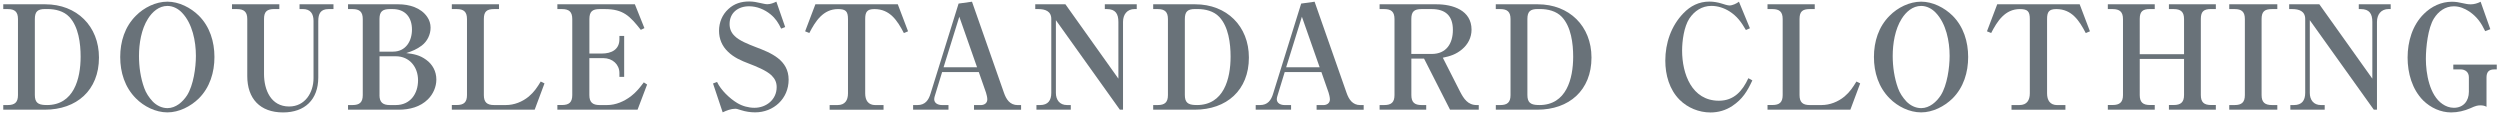 <?xml version="1.0" encoding="utf-8"?>
<!-- Generator: Adobe Illustrator 28.1.0, SVG Export Plug-In . SVG Version: 6.00 Build 0)  -->
<svg version="1.1" id="レイヤー_1" xmlns="http://www.w3.org/2000/svg" xmlns:xlink="http://www.w3.org/1999/xlink" x="0px"
	 y="0px" viewBox="0 0 658 30" style="enable-background:new 0 0 658 30;" xml:space="preserve">
<style type="text/css">
	.st0{fill:#697279;}
</style>
<path class="st0" d="M2.03,27.65c1.86,0,2.7-0.72,2.7-2.62V5.01c0-1.9-0.84-2.62-2.7-2.62H0.86V1.13h11.06
	c8.28,0,14.13,5.74,14.13,14.02c0,8.62-5.89,13.72-14.25,13.72H0.86v-1.22H2.03z M12.33,27.65c7.1,0,8.89-6.91,8.89-12.73
	c0-3.46-0.53-7.9-3-10.49c-1.44-1.52-3.65-2.05-5.7-2.05h-0.65c-1.94,0-2.7,0.65-2.7,2.62v20.02c0,1.94,0.84,2.55,2.7,2.62H12.33z"
	/>
<path class="st0" d="M52.34,25.9c-2.17,2.13-5.24,3.68-8.28,3.68c-3.08,0-6.19-1.56-8.28-3.68c-2.93-2.93-4.14-6.84-4.14-10.9
	c0-4.03,1.21-7.98,4.14-10.87c2.09-2.13,5.21-3.69,8.28-3.69c3.04,0,6.12,1.56,8.28,3.69c2.89,2.89,4.1,6.84,4.1,10.87
	C56.45,19.03,55.23,23.02,52.34,25.9z M37.98,23.21c0.46,1.29,1.25,2.47,2.21,3.5c0.99,1.03,2.39,1.75,3.88,1.75
	c2.2,0,4.03-1.63,5.17-3.38c1.67-2.66,2.32-7.26,2.32-10.37c0-3.84-0.91-8.51-3.65-11.36c-0.99-1.06-2.39-1.79-3.84-1.79
	c-2.24,0-3.99,1.56-5.13,3.38c-1.75,2.74-2.36,6.54-2.36,9.76C36.58,17.55,36.99,20.51,37.98,23.21z"/>
<path class="st0" d="M86.47,2.39c-2.09,0-2.7,1.22-2.7,3.12V20.4c0,5.81-3.53,9.19-9.27,9.19c-6.04,0-9.42-3.61-9.42-9.57V5.01
	c0-1.9-0.87-2.62-2.73-2.62h-1.29V1.13h12.46v1.25h-1.29c-1.94,0-2.74,0.65-2.74,2.62v14.48c0,4.14,1.79,8.55,6.61,8.55
	c4.18,0,6.42-3.65,6.42-7.45V5.5c0-1.86-0.8-3.12-2.81-3.12h-0.87V1.13h8.93v1.25H86.47z"/>
<path class="st0" d="M104.86,1.13c2.81,0,5.93,0.87,7.6,3.34c0.57,0.84,0.87,1.79,0.87,2.81c0,1.82-0.87,3.61-2.32,4.71
	c-1.33,0.99-2.51,1.48-4.1,1.98c2.01,0.23,3.57,0.53,5.24,1.75c1.71,1.22,2.7,3.08,2.7,5.21c0,1.94-0.84,3.84-2.21,5.2
	c-2.01,2.01-4.86,2.74-7.64,2.74H91.6v-1.22h1.18c1.86,0,2.7-0.72,2.7-2.62V5.01c0-1.9-0.84-2.62-2.7-2.62H91.6V1.13H104.86z
	 M103.45,13.59c3.34,0,4.98-2.77,4.98-5.81c0-3.19-1.75-5.39-5.09-5.39h-0.72c-1.94,0-2.74,0.65-2.74,2.62v8.59H103.45z
	 M99.88,25.03c0,1.9,0.87,2.62,2.74,2.62h1.56c3.8,0,5.85-2.96,5.85-6.53c0-3.46-2.24-6.31-5.85-6.31h-4.29V25.03z"/>
<path class="st0" d="M130.05,2.39c-1.94,0-2.7,0.65-2.7,2.62v20.02c0,1.9,0.84,2.62,2.7,2.62h3.08c2.21,0,4.33-0.84,6.04-2.24
	c1.44-1.22,2.2-2.39,3.15-3.95l0.99,0.49l-2.58,6.91h-21.81v-1.22h1.29c1.86,0,2.7-0.72,2.7-2.62V5.01c0-1.9-0.84-2.62-2.7-2.62
	h-1.29V1.13h12.42v1.25H130.05z"/>
<path class="st0" d="M167.1,1.13l2.51,6.27l-0.95,0.46c-2.89-3.65-4.6-5.47-9.5-5.47h-1.33c-1.9,0-2.7,0.65-2.7,2.62v9.08h3.3
	c2.43,0,4.6-0.99,4.6-3.76V9.45h1.25v10.79h-1.25v-1.03c0-2.24-1.82-3.91-4.22-3.91h-3.69v9.73c0,1.9,0.87,2.62,2.7,2.62h1.98
	c2.28,0,4.45-0.95,6.27-2.32c1.45-1.14,2.28-2.2,3.38-3.65l0.87,0.57l-2.51,6.61H146.7v-1.22h1.22c1.86,0,2.7-0.72,2.7-2.62V5.01
	c0-1.9-0.84-2.62-2.7-2.62h-1.22V1.13H167.1z"/>
<path class="st0" d="M188.73,21.57c0.99,2.13,3.34,4.37,5.32,5.55c1.33,0.8,2.96,1.25,4.52,1.25c3.12,0,5.85-2.17,5.85-5.43
	c0-1.29-0.46-2.2-1.33-3.08c-1.37-1.33-4.18-2.43-5.97-3.12c-2.01-0.76-3.95-1.6-5.51-3.12c-1.56-1.48-2.36-3.38-2.36-5.51
	c0-2.2,0.84-4.26,2.47-5.74c1.56-1.44,3.38-1.98,5.47-1.98c1.06,0,2.05,0.19,3,0.42c0.68,0.15,1.33,0.3,1.79,0.3
	c0.8,0,1.67-0.34,2.36-0.68l2.32,6.69l-1.06,0.42c-0.72-1.52-1.48-2.7-2.78-3.76c-1.56-1.29-3.61-2.13-5.66-2.13
	c-2.85,0-5.13,1.67-5.13,4.67c0,1.25,0.42,2.28,1.33,3.15c1.21,1.25,3.8,2.24,5.47,2.89c4.14,1.56,8.74,3.42,8.74,8.62
	c0,4.98-3.95,8.59-8.81,8.59c-1.25,0-2.51-0.19-3.69-0.57c-1.14-0.38-1.29-0.38-1.52-0.38c-1.14,0-2.32,0.46-3.34,0.95l-2.54-7.6
	L188.73,21.57z"/>
<path class="st0" d="M218.36,28.87v-1.22h2.09c1.98,0,2.74-1.29,2.74-3.08V5.01c0-2.01-0.57-2.62-2.62-2.62
	c-3.91,0-5.96,3.19-7.56,6.31l-1.1-0.46l2.7-7.11h21.69l2.7,7.11l-1.1,0.46c-1.71-3.27-3.65-6.31-7.75-6.31
	c-1.94,0-2.43,0.76-2.43,2.62v19.57c0,1.79,0.76,3.08,2.7,3.08h2.13v1.22H218.36z"/>
<path class="st0" d="M247.97,18.95l-1.86,6.08c-0.11,0.34-0.23,0.76-0.23,1.06c0,1.14,1.1,1.56,2.05,1.56h1.71v1.22h-9.31v-1.22
	h1.14c2.01,0,2.93-1.25,3.46-3.04l7.37-23.67l3.53-0.49l8.4,23.94c0.61,1.75,1.56,3.27,3.65,3.27h0.87v1.22h-12.39v-1.22h1.75
	c0.95,0,1.75-0.49,1.75-1.52c0-0.49-0.19-1.29-0.34-1.75l-1.9-5.43H247.97z M252.49,4.4l-4.14,13.3h8.81L252.49,4.4z"/>
<path class="st0" d="M277.91,5.31v19.15c0,1.82,0.99,3.19,2.93,3.19h0.99v1.22h-9.04v-1.22h0.95c2.09,0,2.96-1.22,2.96-3.19V5.01
	c0-2.09-1.63-2.62-3.42-2.62h-0.8V1.13h7.94l13.94,19.57V5.77c0-2.13-0.76-3.38-3.04-3.38h-0.53V1.13h8.4v1.25h-0.53
	c-2.05,0-3.08,1.48-3.08,3.38v23.1h-0.84L277.91,5.31z"/>
<path class="st0" d="M304.7,27.65c1.86,0,2.7-0.72,2.7-2.62V5.01c0-1.9-0.84-2.62-2.7-2.62h-1.18V1.13h11.06
	c8.28,0,14.13,5.74,14.13,14.02c0,8.62-5.89,13.72-14.25,13.72h-10.94v-1.22H304.7z M315,27.65c7.11,0,8.89-6.91,8.89-12.73
	c0-3.46-0.53-7.9-3-10.49c-1.44-1.52-3.65-2.05-5.7-2.05h-0.64c-1.94,0-2.7,0.65-2.7,2.62v20.02c0,1.94,0.83,2.55,2.7,2.62H315z"/>
<path class="st0" d="M338.14,18.95l-1.86,6.08c-0.11,0.34-0.23,0.76-0.23,1.06c0,1.14,1.1,1.56,2.05,1.56h1.71v1.22h-9.31v-1.22
	h1.14c2.01,0,2.93-1.25,3.46-3.04l7.37-23.67L346,0.45l8.4,23.94c0.61,1.75,1.56,3.27,3.65,3.27h0.87v1.22h-12.39v-1.22h1.75
	c0.95,0,1.75-0.49,1.75-1.52c0-0.49-0.19-1.29-0.34-1.75l-1.9-5.43H338.14z M342.66,4.4l-4.14,13.3h8.81L342.66,4.4z"/>
<path class="st0" d="M371.47,15.42v9.61c0,1.9,0.84,2.62,2.7,2.62h1.21v1.22h-12.27v-1.22h1.22c1.86,0,2.7-0.72,2.7-2.62V5.01
	c0-1.9-0.84-2.62-2.7-2.62h-1.22V1.13h14.97c4.29,0,9.23,1.56,9.23,6.69c0,2.05-0.95,3.88-2.51,5.17c-1.6,1.33-3.08,1.79-5.05,2.2
	l4.52,8.89c0.99,1.9,2.05,3.57,4.41,3.57h0.53v1.22h-7.56l-6.84-13.45H371.47z M376.82,14.2c3.88,0,5.58-2.77,5.58-6.34
	c0-3.69-1.94-5.47-5.58-5.47h-2.66c-1.94,0-2.7,0.65-2.7,2.62v9.19H376.82z"/>
<path class="st0" d="M394.87,27.65c1.86,0,2.7-0.72,2.7-2.62V5.01c0-1.9-0.84-2.62-2.7-2.62h-1.18V1.13h11.06
	c8.28,0,14.13,5.74,14.13,14.02c0,8.62-5.89,13.72-14.25,13.72H393.7v-1.22H394.87z M405.17,27.65c7.1,0,8.89-6.91,8.89-12.73
	c0-3.46-0.53-7.9-3-10.49c-1.44-1.52-3.65-2.05-5.7-2.05h-0.65c-1.94,0-2.7,0.65-2.7,2.62v20.02c0,1.94,0.84,2.55,2.7,2.62H405.17z"
	/>
<path class="st0" d="M461.22,21.16c-1.33,2.85-2.58,4.94-5.28,6.73c-1.71,1.14-3.69,1.71-5.74,1.71c-3.04,0-6-1.22-8.13-3.34
	c-2.7-2.7-3.76-6.57-3.76-10.3c0-4.6,1.52-9.12,4.75-12.46c1.86-1.94,4.1-3.08,6.84-3.08c1.1,0,2.24,0.19,3.3,0.53
	c0.46,0.15,1.52,0.49,1.98,0.49c0.8,0,1.86-0.49,2.51-0.99l2.89,6.99l-1.06,0.46c-1.22-2.09-2.28-3.61-4.37-4.94
	c-1.4-0.87-3.04-1.41-4.71-1.41c-2.47,0-4.48,1.33-5.81,3.34c-1.41,2.17-1.9,5.89-1.9,8.44c0,6.04,2.51,13.18,9.69,13.18
	c3.95,0,6.19-2.55,7.75-5.93L461.22,21.16z"/>
<path class="st0" d="M476.34,2.39c-1.94,0-2.7,0.65-2.7,2.62v20.02c0,1.9,0.84,2.62,2.7,2.62h3.08c2.2,0,4.33-0.84,6.04-2.24
	c1.44-1.22,2.2-2.39,3.15-3.95l0.99,0.49l-2.58,6.91h-21.81v-1.22h1.29c1.86,0,2.7-0.72,2.7-2.62V5.01c0-1.9-0.84-2.62-2.7-2.62
	h-1.29V1.13h12.43v1.25H476.34z"/>
<path class="st0" d="M513.92,25.9c-2.17,2.13-5.24,3.68-8.28,3.68c-3.08,0-6.19-1.56-8.28-3.68c-2.93-2.93-4.14-6.84-4.14-10.9
	c0-4.03,1.21-7.98,4.14-10.87c2.09-2.13,5.21-3.69,8.28-3.69c3.04,0,6.12,1.56,8.28,3.69c2.89,2.89,4.1,6.84,4.1,10.87
	C518.03,19.03,516.81,23.02,513.92,25.9z M499.56,23.21c0.46,1.29,1.25,2.47,2.21,3.5c0.99,1.03,2.39,1.75,3.88,1.75
	c2.2,0,4.03-1.63,5.17-3.38c1.67-2.66,2.32-7.26,2.32-10.37c0-3.84-0.91-8.51-3.65-11.36c-0.99-1.06-2.39-1.79-3.84-1.79
	c-2.24,0-3.99,1.56-5.13,3.38c-1.75,2.74-2.36,6.54-2.36,9.76C498.16,17.55,498.58,20.51,499.56,23.21z"/>
<path class="st0" d="M529.43,28.87v-1.22h2.09c1.97,0,2.73-1.29,2.73-3.08V5.01c0-2.01-0.57-2.62-2.62-2.62
	c-3.91,0-5.96,3.19-7.56,6.31l-1.1-0.46l2.7-7.11h21.7l2.7,7.11l-1.1,0.46c-1.71-3.27-3.65-6.31-7.75-6.31
	c-1.94,0-2.43,0.76-2.43,2.62v19.57c0,1.79,0.76,3.08,2.7,3.08h2.13v1.22H529.43z"/>
<path class="st0" d="M574.84,5.01c0-1.9-0.87-2.62-2.73-2.62h-1.25V1.13h12.35v1.25h-1.25c-1.94,0-2.7,0.65-2.7,2.62v20.02
	c0,1.9,0.84,2.62,2.7,2.62h1.25v1.22h-12.35v-1.22h1.25c1.86,0,2.73-0.72,2.73-2.62v-9.5h-11.66v9.5c0,1.9,0.84,2.62,2.7,2.62h1.25
	v1.22h-12.35v-1.22h1.25c1.86,0,2.74-0.72,2.74-2.62V5.01c0-1.9-0.88-2.62-2.74-2.62h-1.25V1.13h12.35v1.25h-1.25
	c-1.94,0-2.7,0.65-2.7,2.62v9.27h11.66V5.01z"/>
<path class="st0" d="M597.98,2.39c-1.94,0-2.73,0.65-2.73,2.62v20.02c0,1.9,0.87,2.62,2.73,2.62h1.41v1.22h-12.65v-1.22h1.41
	c1.86,0,2.7-0.72,2.7-2.62V5.01c0-1.9-0.84-2.62-2.7-2.62h-1.41V1.13h12.65v1.25H597.98z"/>
<path class="st0" d="M607.94,5.31v19.15c0,1.82,0.99,3.19,2.93,3.19h0.99v1.22h-9.04v-1.22h0.95c2.09,0,2.96-1.22,2.96-3.19V5.01
	c0-2.09-1.63-2.62-3.42-2.62h-0.8V1.13h7.94l13.95,19.57V5.77c0-2.13-0.76-3.38-3.04-3.38h-0.53V1.13h8.4v1.25h-0.53
	c-2.05,0-3.08,1.48-3.08,3.38v23.1h-0.84L607.94,5.31z"/>
<path class="st0" d="M656.46,18.27c-1.44,0-2.01,0.76-2.01,2.13v7.71c-0.49-0.3-1.06-0.38-1.63-0.38c-0.69,0-1.22,0.11-2.62,0.76
	c-1.56,0.68-3.3,1.1-5.05,1.1c-2.77,0-5.39-1.22-7.37-3.15c-2.93-2.96-4.1-7.22-4.1-11.28c0-4.22,1.25-8.51,4.29-11.51
	c2.01-1.98,4.56-3.19,7.37-3.19c1.03,0,1.86,0.15,2.85,0.38c0.68,0.15,1.37,0.3,2.09,0.3c0.91,0,1.82-0.27,2.62-0.68l2.55,7.22
	L654.1,8.2c-1.06-2.2-2.13-3.76-4.18-5.17c-1.22-0.8-2.58-1.37-4.06-1.37c-2.28,0-4.07,1.33-5.24,3.19
	c-1.6,2.51-2.13,7.71-2.13,10.64c0,3.84,0.95,9.57,4.37,11.89c0.87,0.61,1.9,0.99,3,0.99c2.51,0,3.95-1.79,3.95-4.22v-3.8
	c0-1.37-0.95-2.09-2.24-2.09h-1.86v-1.25h11.44v1.25H656.46z"/>
</svg>
